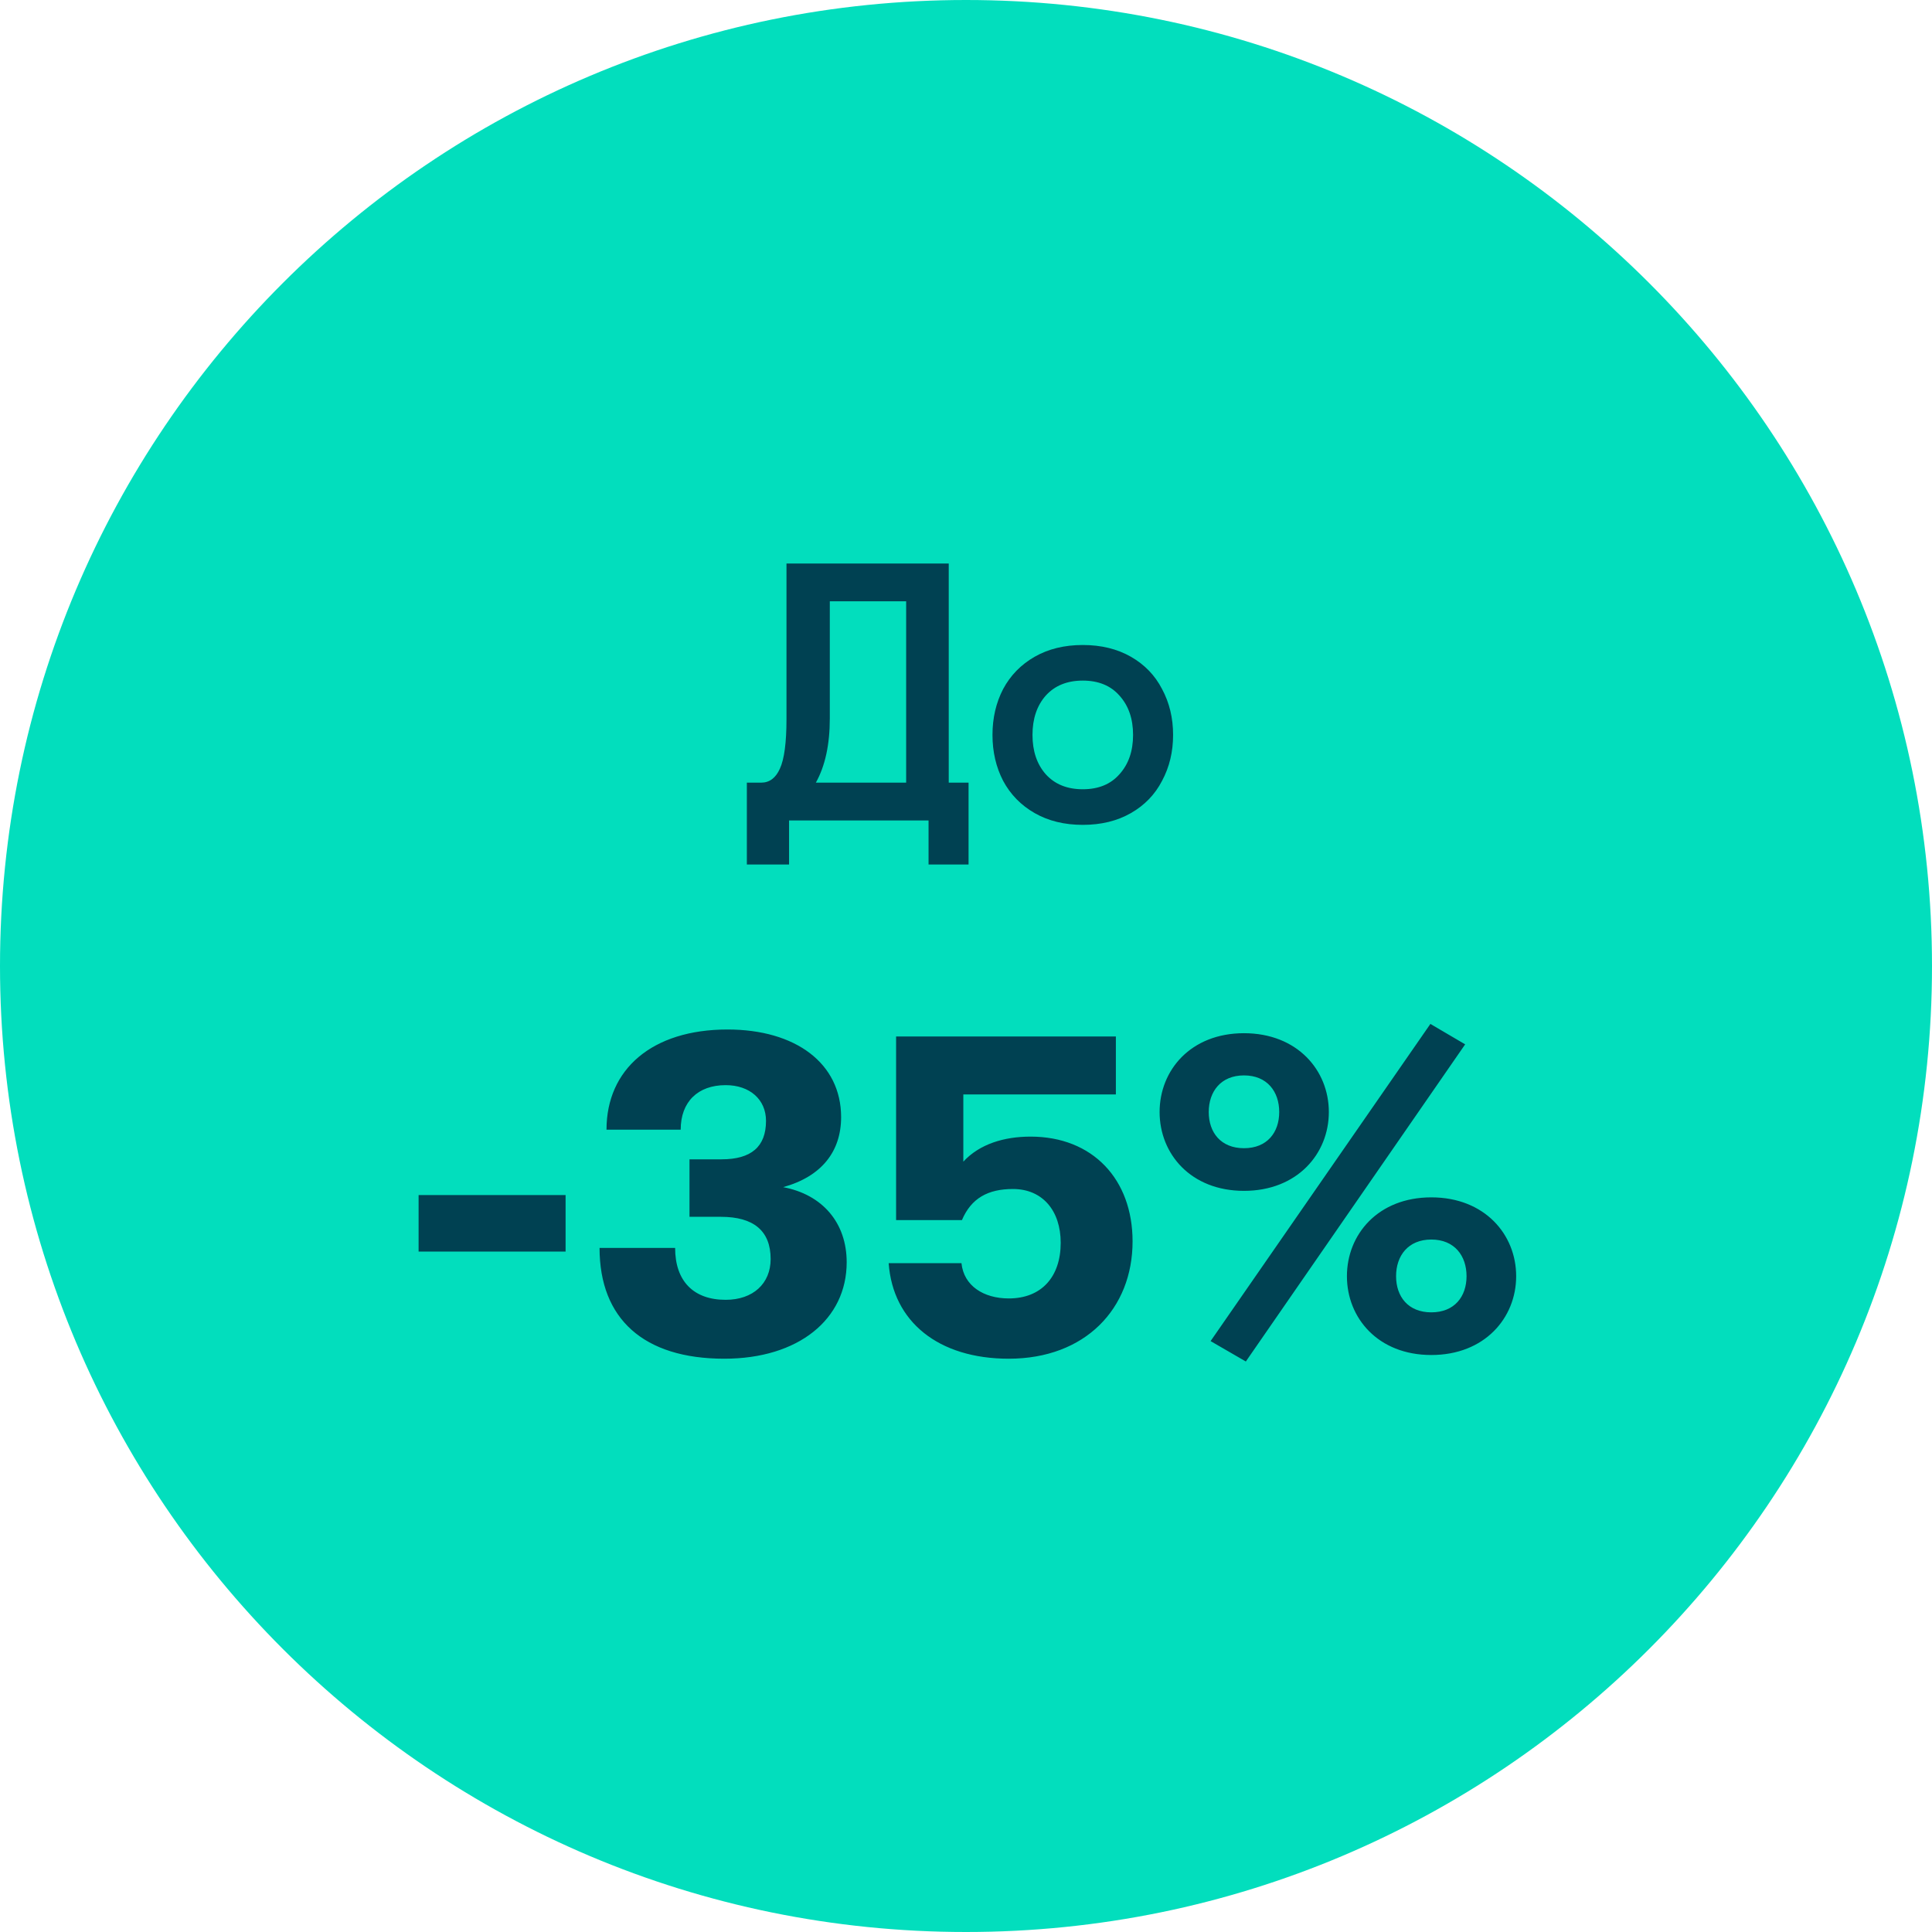 <svg width="120" height="120" viewBox="0 0 120 120" fill="none" xmlns="http://www.w3.org/2000/svg">
<g clip-path="url(#clip0_1153_41)">
<path d="M120 60C120 26.863 93.137 0 60 0C26.863 0 0 26.863 0 60C0 93.137 26.863 120 60 120C93.137 120 120 93.137 120 60Z" fill="#02DEBD"/>
<path d="M60.159 48.612V53.696H57.674V50.96H49.01V53.696H46.388V48.612H47.277C47.794 48.612 48.181 48.323 48.44 47.745C48.713 47.152 48.85 46.126 48.85 44.667V35H58.928V48.612H60.159ZM56.283 48.612V37.348H51.541V44.622C51.541 46.248 51.252 47.578 50.674 48.612H56.283ZM67.254 51.234C66.114 51.234 65.118 50.99 64.267 50.504C63.416 50.017 62.762 49.349 62.306 48.498C61.865 47.646 61.645 46.696 61.645 45.648C61.645 44.599 61.865 43.649 62.306 42.798C62.762 41.946 63.416 41.278 64.267 40.791C65.118 40.305 66.114 40.062 67.254 40.062C68.394 40.062 69.389 40.305 70.241 40.791C71.092 41.278 71.738 41.946 72.178 42.798C72.635 43.649 72.863 44.599 72.863 45.648C72.863 46.696 72.635 47.646 72.178 48.498C71.738 49.349 71.092 50.017 70.241 50.504C69.389 50.99 68.394 51.234 67.254 51.234ZM67.254 49.022C68.227 49.022 68.987 48.711 69.534 48.087C70.096 47.464 70.377 46.651 70.377 45.648C70.377 44.644 70.096 43.831 69.534 43.208C68.987 42.585 68.227 42.273 67.254 42.273C66.281 42.273 65.513 42.585 64.951 43.208C64.404 43.831 64.13 44.644 64.13 45.648C64.13 46.651 64.404 47.464 64.951 48.087C65.513 48.711 66.281 49.022 67.254 49.022ZM26 77.739V74.226H35.13V77.739H26ZM44.986 84.392C39.975 84.392 37.239 81.915 37.239 77.509H41.933C41.933 79.582 43.085 80.734 45.072 80.734C46.771 80.734 47.866 79.726 47.866 78.2C47.866 76.443 46.8 75.579 44.784 75.579H42.826V72.008H44.813C46.656 72.008 47.578 71.23 47.578 69.618C47.578 68.293 46.57 67.4 45.072 67.4C43.344 67.4 42.279 68.437 42.279 70.165H37.671C37.671 66.421 40.493 63.944 45.187 63.944C49.421 63.944 52.243 66.046 52.243 69.387C52.243 71.518 51.034 73.074 48.643 73.736C51.091 74.197 52.589 75.954 52.589 78.402C52.589 81.944 49.594 84.392 44.986 84.392ZM62.656 84.392C58.279 84.392 55.456 82.088 55.197 78.459H59.719C59.863 79.87 61.101 80.648 62.656 80.648C64.701 80.648 65.882 79.294 65.882 77.192C65.882 75.205 64.759 73.851 62.916 73.851C61.36 73.851 60.324 74.427 59.748 75.781H55.658V64.376H69.309V67.976H59.834V72.152C60.842 71.058 62.368 70.597 64.01 70.597C67.869 70.597 70.346 73.246 70.346 77.106C70.346 81.282 67.408 84.392 62.656 84.392ZM77.381 84.565L75.192 83.298L88.844 63.598L91.004 64.866L77.381 84.565ZM77.266 73.966C73.954 73.966 72.025 71.662 72.025 69.07C72.025 66.478 73.954 64.174 77.266 64.174C80.578 64.174 82.537 66.478 82.537 69.07C82.537 71.662 80.578 73.966 77.266 73.966ZM77.266 71.317C78.706 71.317 79.455 70.338 79.455 69.07C79.455 67.803 78.706 66.795 77.266 66.795C75.826 66.795 75.077 67.803 75.077 69.07C75.077 70.338 75.826 71.317 77.266 71.317ZM88.901 84.162C85.589 84.162 83.66 81.858 83.66 79.266C83.66 76.674 85.589 74.37 88.901 74.37C92.213 74.37 94.172 76.674 94.172 79.266C94.172 81.858 92.213 84.162 88.901 84.162ZM88.901 81.512C90.341 81.512 91.09 80.533 91.09 79.266C91.09 77.998 90.341 76.99 88.901 76.99C87.461 76.99 86.713 77.998 86.713 79.266C86.713 80.533 87.461 81.512 88.901 81.512Z" fill="#004152"/>
</g>
<defs>
<clipPath id="clip0_1153_41">
<rect width="120" height="120" fill="white"/>
</clipPath>
</defs>
</svg>
